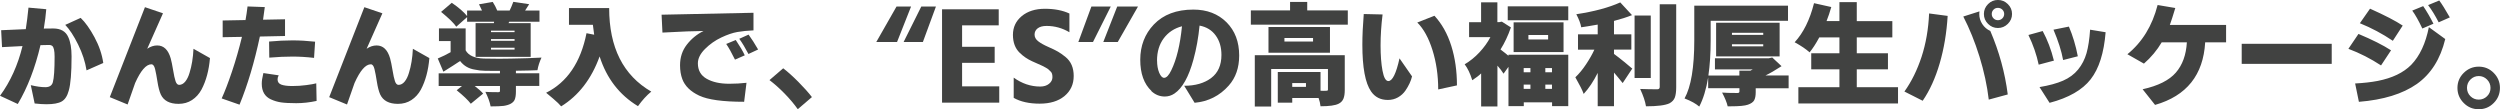 <?xml version="1.0" encoding="UTF-8"?>
<svg id="_レイヤー_2" data-name="レイヤー 2" xmlns="http://www.w3.org/2000/svg" viewBox="0 0 518.79 22.65">
  <defs>
    <style>
      .cls-1 {
        fill: #414241;
        stroke-width: 0px;
      }
    </style>
  </defs>
  <g id="_レイヤー_1-2" data-name="レイヤー 1">
    <g>
      <path class="cls-1" d="m0,19.88c2.15-2.93,3.71-6.37,4.67-10.32l-4.25.22-.18-3.51c1.63-.09,3.33-.16,5.11-.22.21-1.3.39-2.79.56-4.47l3.69.33c-.1,1.26-.27,2.6-.51,4.02.52-.01,1.17-.02,1.96-.02,1.54,0,2.58.59,3.11,1.78.46.99.69,2.33.69,4.02,0,3.38-.19,5.74-.58,7.09-.3,1.11-.78,1.86-1.46,2.25-.67.39-1.73.58-3.17.58-.7,0-1.51-.05-2.45-.16l-.8-3.8c1.16.28,2.16.42,3.02.42s1.38-.35,1.56-1.04c.24-.86.36-2.62.36-5.29,0-1.26-.17-2.01-.51-2.25-.15-.12-.34-.18-.59-.18s-.86.02-1.83.04c-1.11,4.73-2.68,8.8-4.71,12.21l-3.69-1.71ZM13.54,5.16l3.2-1.45c.96.92,1.92,2.26,2.87,4.02.95,1.76,1.56,3.54,1.82,5.34l-3.47,1.53c-.28-1.78-.86-3.56-1.75-5.36-.88-1.79-1.78-3.16-2.68-4.09Zm9.25,14.98L30.08,1.49l3.74,1.27-3.27,7.36c.67-.46,1.36-.69,2.07-.69,1.35,0,2.28.89,2.8,2.67.16.58.33,1.39.5,2.43.17,1.04.34,1.82.51,2.32.17.5.42.76.74.76.47,0,.9-.23,1.27-.68.37-.45.67-1.06.89-1.81.46-1.45.73-3.12.82-5l3.42,1.93c-.21,2.53-.79,4.71-1.76,6.54-.5.92-1.16,1.64-1.97,2.17-.81.53-1.74.79-2.79.79-1.85,0-3.08-.65-3.69-1.96-.28-.64-.51-1.51-.68-2.61-.17-1.1-.34-1.99-.5-2.65-.16-.66-.42-.99-.76-.99-1.1,0-2.22,1.3-3.38,3.89l-1.56,4.45-3.71-1.53Zm23.21.29c.65-1.42,1.37-3.29,2.15-5.61.78-2.32,1.46-4.71,2.06-7.17l-4,.07v-3.47l4.74-.09c.16-.86.3-1.8.42-2.82l3.58.13c-.16,1.25-.28,2.12-.36,2.62l4.56-.09v3.47l-5.22.11c-1.13,5.31-2.53,10.02-4.22,14.14l-3.69-1.29Zm10.23.2c-1.27-.59-1.91-1.67-1.91-3.25,0-.56.09-1.2.27-1.91l.07-.31,3.18.47c-.16.27-.24.55-.24.84,0,.53.26.9.78,1.09.52.19,1.27.29,2.26.29s1.96-.06,2.91-.19c.96-.13,1.65-.25,2.08-.37l.07,3.65c-1.44.31-2.85.47-4.22.47s-2.44-.06-3.18-.17c-.74-.11-1.42-.32-2.05-.61h0Zm-.4-12.01c1.75-.16,3.36-.24,4.85-.24s3.05.09,4.71.27l-.22,3.36c-1.56-.18-3.05-.27-4.48-.27s-3.03.07-4.81.22l-.04-3.33Zm12.49,11.52l7.29-18.65,3.74,1.27-3.27,7.36c.67-.46,1.36-.69,2.07-.69,1.35,0,2.28.89,2.8,2.67.16.58.33,1.39.5,2.43.17,1.04.34,1.82.51,2.32.17.5.42.76.74.76.47,0,.9-.23,1.27-.68.37-.45.67-1.06.89-1.81.46-1.45.73-3.12.82-5l3.42,1.93c-.21,2.53-.79,4.71-1.76,6.54-.5.92-1.16,1.64-1.97,2.17-.81.53-1.74.79-2.79.79-1.85,0-3.08-.65-3.69-1.96-.28-.64-.51-1.51-.68-2.61-.17-1.1-.34-1.99-.5-2.65-.16-.66-.42-.99-.76-.99-1.1,0-2.22,1.3-3.38,3.89l-1.56,4.45-3.71-1.53Z"/>
      <path class="cls-1" d="m90.84,12.14c.98-.41,1.87-.85,2.67-1.31v-2.31h-2.42v-2.62h5.54v4.54c.58,1.07,1.83,1.64,3.76,1.71.76.03,1.82.04,3.19.04s3.3-.04,5.79-.11c1.65-.07,2.65-.12,3-.13-.42.9-.7,1.78-.84,2.62-.87.04-2.36.08-4.47.11v.53h4.85v2.62h-4.85v1.16c0,.76-.09,1.33-.27,1.73-.31.65-1.07,1.07-2.27,1.25-.58.07-1.48.11-2.71.11-.16-.89-.53-1.9-1.09-3.02.43.04,1.31.07,2.65.07.25,0,.38-.07.38-.22v-1.07h-5.25c.74.56,1.33,1.09,1.76,1.58l-2.56,2.11c-.56-.74-1.54-1.67-2.93-2.8l1.11-.89h-4.85v-2.62h12.72v-.51h-1.22c-1.57,0-2.56-.03-2.96-.09-.4-.06-.72-.11-.96-.16-1.32-.19-2.36-.79-3.13-1.8-.83.56-1.99,1.3-3.47,2.22l-1.16-2.73Zm3.85-6.58c-.44-.7-1.5-1.73-3.16-3.09l2.22-1.89c1.45.99,2.51,1.91,3.18,2.76v-1.16h3.09c-.18-.41-.39-.84-.62-1.29l2.85-.49c.37.58.68,1.17.93,1.78h2.58c.24-.47.49-1.07.76-1.8l3.29.49c-.15.25-.43.69-.84,1.31h2.98v2.33h-6.27l-.16.29h4.6v7h-11.43v-7h3.8l.04-.29h-5.6v-.96l-2.25,2Zm12.09,1.11v-.31h-4.89v.31h4.89Zm0,1.8v-.36h-4.89v.36h4.89Zm0,1.82v-.38h-4.89v.38h4.89Zm16.52-3.09c-.13-.89-.22-1.57-.27-2.05h-4.96V1.67h8.34c0,8.18,2.91,13.96,8.74,17.34-.95.77-1.87,1.78-2.76,3.02-3.85-2.33-6.51-5.77-7.96-10.32-1.69,4.67-4.35,8.12-7.98,10.36-.33-.4-.87-.93-1.65-1.59-.77-.66-1.26-1.07-1.47-1.23,4.37-2.19,7.17-6.31,8.38-12.36l1.58.31Z"/>
      <path class="cls-1" d="m137.31,3.05l19.05-.4v3.65c-1.26.06-2.38.17-3.35.34-.97.17-2.08.55-3.33,1.14-1.25.59-2.38,1.38-3.37,2.37-.99.99-1.49,1.98-1.49,2.99,0,1.45.61,2.52,1.83,3.21s2.78,1.03,4.68,1.03c1.25,0,2.44-.07,3.58-.2l-.49,3.94c-4.42,0-7.53-.43-9.33-1.28s-2.97-2-3.5-3.43c-.31-.83-.47-1.79-.47-2.87,0-1.65.47-3.07,1.41-4.28.94-1.21,2.09-2.15,3.46-2.83-1.65,0-4.48.11-8.52.33l-.18-3.71Zm15.21,9.32c-.7-1.42-1.3-2.5-1.82-3.25l1.98-.82c.84,1.25,1.47,2.31,1.87,3.18l-2.02.89h0Zm2.8-1.16c-.67-1.27-1.3-2.33-1.91-3.16l1.93-.87c.61.83,1.27,1.86,1.98,3.09l-2,.93h0Zm13.16,8.94l-2.93,2.51c-.74-1.05-1.64-2.12-2.7-3.21-1.06-1.09-2.12-2.03-3.17-2.83l2.85-2.45c.95.73,2,1.67,3.15,2.83,1.15,1.16,2.09,2.21,2.81,3.15Z"/>
      <path class="cls-1" d="m189.06,1.36l-2.91,7.36h-4.31l4.2-7.36h3.02Zm5.16,0l-2.71,7.36h-4l3.67-7.36h3.05Z"/>
      <g>
        <path class="cls-1" d="m199.65,17.92h7.71v3.38h-11.87V1.93h11.76v3.33h-7.6v4.45h6.76v3.33h-6.76v4.87Z"/>
        <path class="cls-1" d="m221.92,2.78v3.91c-1.47-.87-3.05-1.31-4.74-1.31-.8,0-1.42.17-1.85.5-.43.33-.64.77-.64,1.3s.25.99.75,1.38c.5.39,1.19.78,2.08,1.17s1.57.72,2.03.99c.47.27.99.64,1.57,1.11,1.13.92,1.69,2.23,1.69,3.94s-.63,3.09-1.9,4.15-2.99,1.59-5.16,1.59-3.97-.4-5.39-1.2v-4.2c1.71,1.23,3.54,1.85,5.51,1.85.74,0,1.35-.19,1.82-.57s.71-.83.71-1.37-.11-.91-.32-1.12c-.22-.21-.38-.38-.5-.49-.12-.11-.33-.25-.63-.41-.3-.16-.53-.28-.69-.36-.16-.07-.44-.2-.87-.39s-.83-.37-1.21-.54c-.98-.45-1.84-1.03-2.58-1.76-.93-.9-1.4-2.15-1.4-3.72s.61-2.88,1.83-3.89c1.22-1.01,2.83-1.52,4.81-1.52s3.68.33,5.07.98Z"/>
        <path class="cls-1" d="m223.77,8.72l2.71-7.36h4.02l-3.69,7.36h-3.05Zm5.18,0l2.89-7.36h4.31l-4.2,7.36h-3Z"/>
      </g>
      <path class="cls-1" d="m238.95,18.88c-1.56-1.47-2.33-3.63-2.33-6.49s.94-5.34,2.82-7.31c1.97-2.06,4.71-3.09,8.2-3.09,2.83,0,5.12.88,6.88,2.63,1.76,1.76,2.63,4.06,2.63,6.9,0,2.53-.72,4.61-2.16,6.23-1.87,2.12-4.23,3.31-7.09,3.58l-2.16-3.53c2.31,0,4.18-.54,5.6-1.61,1.42-1.07,2.13-2.67,2.13-4.79,0-1.59-.39-2.93-1.18-4.02-.79-1.1-1.9-1.79-3.36-2.07-.24,2.48-.66,4.82-1.27,7.05-.98,3.59-2.29,5.94-3.94,7.05-.62.42-1.29.62-2,.62-1.07,0-2-.38-2.8-1.13h0Zm1.16-6.31c0,.98.15,1.82.44,2.52.3.7.64,1.06,1.02,1.06.49,0,.99-.52,1.49-1.56,1.1-2.25,1.84-5.3,2.22-9.14-1.59.42-2.85,1.25-3.78,2.49s-1.4,2.79-1.4,4.62Z"/>
      <path class="cls-1" d="m271.26,2.16h8.43v2.96h-20.12v-2.96h8.14V.4h3.56v1.76Zm7.8,9.29v7.23c0,.76-.09,1.36-.28,1.81-.19.45-.52.8-.99,1.03-.7.36-1.95.53-3.76.53-.06-.55-.19-1.12-.4-1.71h-5.47v.96h-3v-6.36h8.87v3.89c.13.02.35.02.66.02s.49,0,.57-.02c.21,0,.31-.07.31-.22v-4.29h-11.78v7.78h-3.4v-10.65h18.68Zm-3.07-5.85v5.34h-12.76v-5.34h12.76Zm-3.51,3.02v-.73h-5.94v.73h5.94Zm-1.47,9.4v-.78h-2.85v.78h2.85Z"/>
      <path class="cls-1" d="m286.91,2.98c-.28,2.24-.42,4.38-.42,6.44s.13,3.8.4,5.24c.27,1.44.67,2.16,1.22,2.16.84,0,1.62-1.57,2.31-4.71l2.6,3.74c-.22.95-.68,1.93-1.38,2.96-.39.56-.9,1.03-1.53,1.39-.64.36-1.34.54-2.11.54-1.51,0-2.68-.59-3.49-1.78-1.2-1.73-1.8-4.96-1.8-9.69,0-1.88.1-4,.29-6.36l3.91.09Zm7.2,1.69l3.56-1.4c1.56,1.69,2.72,3.78,3.5,6.26.78,2.48,1.17,5.21,1.17,8.19l-3.89.84c0-2.93-.4-5.66-1.19-8.17-.79-2.51-1.84-4.42-3.15-5.72Z"/>
      <path class="cls-1" d="m307.34,15.25c-.4.4-1.01.87-1.82,1.4-.43-1.39-.96-2.5-1.58-3.31,1.1-.64,2.12-1.46,3.07-2.48.95-1.02,1.7-2.06,2.27-3.15h-4.42v-3.11h2.49V.49h3.38v4.11h.36l.56-.11,1.89,1.2c-.59,1.7-1.31,3.23-2.16,4.58.8.61,1.35,1.04,1.65,1.31v-.22h12.41v10.67h-3.36v-.8h-5.87v.8h-3.18v-8.16l-1.02,1.42c-.34-.55-.76-1.1-1.27-1.67v8.47h-3.38v-6.85h0Zm5.54-13.94h12.56v2.89h-12.56V1.31Zm1.22,3.33h10.36v6.16h-10.36v-6.16Zm3.49,9.49h-1.4v.87h1.4v-.87Zm-1.4,3.42v.89h1.4v-.89h-1.4Zm5.07-9.36v-.93h-4.09v.93h4.09Zm.8,6.8v-.87h-1.38v.87h1.38Zm-1.38,3.45h1.38v-.89h-1.38v.89Zm17.99-15.3c-1.07.43-2.31.83-3.74,1.2v2.78h3.6v3.18h-3.6v.89c.67.49,1.37,1.04,2.12,1.65.75.61,1.19.97,1.32,1.1.13.13.25.22.36.28l-2,3.02c-.74-.93-1.34-1.66-1.8-2.18v6.98h-3.38v-6.91c-.86,1.73-1.83,3.19-2.91,4.36-.25-.73-.83-1.87-1.73-3.45.77-.73,1.51-1.62,2.22-2.69s1.29-2.08,1.73-3.05h-3.4v-3.18h4.09v-2.02c-1.68.3-2.82.48-3.42.56-.13-.76-.47-1.66-1.02-2.71,3.71-.56,6.74-1.38,9.12-2.45l2.45,2.65Zm3.89.07v12.98h-3.36V3.22h3.36Zm-2.18,15.25c1.1.04,2.28.07,3.53.07.34,0,.51-.16.51-.49V.89h3.42v17.19c0,.95-.1,1.67-.29,2.17-.19.5-.56.89-1.11,1.19-.87.41-2.5.62-4.87.62-.16-1.01-.56-2.2-1.2-3.58h0Zm18.14,3.6c-.18-.79-.56-1.73-1.16-2.85.68.06,1.74.09,3.18.09.28,0,.42-.1.42-.31v-.69h-6.49v-2.25c-.4,2.46-1.02,4.48-1.85,6.07-.67-.59-1.68-1.16-3.05-1.69,1.35-2.43,2.02-6.45,2.02-12.07V1.18h19.45v3.13h-16.05v4.07c0,2.74-.16,5.17-.47,7.29h6.43v-1h2.27l.51-.27h-7.85v-2.31h11.18l.71-.16,1.93,1.8c-1.32.86-2.43,1.5-3.33,1.93h4.8v2.65h-6.83v.82c0,.74-.11,1.3-.32,1.68-.21.38-.64.68-1.29.91-.64.23-1.83.34-3.57.34h-.67Zm10.78-10.36h-13.18v-6.98h13.18v6.98Zm-9.89-4.89v.42h6.49v-.42h-6.49Zm0,2.38v.42h6.49v-.42h-6.49Zm16.1,1.67c-.73-.67-1.76-1.36-3.09-2.09,1.81-1.96,3.15-4.66,4.02-8.11l3.58.8c-.3,1.05-.62,2.02-.98,2.91h2.67V.44h3.6v3.94h7.38v3.38h-7.38v3.29h6.47v3.33h-6.47v3.71h8.56v3.38h-20.68v-3.38h8.52v-3.71h-5.85v-3.33h5.85v-3.29h-4.18c-.71,1.32-1.39,2.36-2.02,3.11h0Z"/>
      <path class="cls-1" d="m395.2,18.99c1.47-2.05,2.65-4.45,3.56-7.21.9-2.76,1.42-5.76,1.56-8.99l3.85.51c-.21,3.51-.76,6.79-1.65,9.84-.89,3.05-2.07,5.64-3.53,7.77l-3.78-1.91Zm12.21-15.56l3.36-1.07c-.03.21-.04.39-.04.53,0,.77.21,1.47.63,2.11.42.64.97,1.11,1.66,1.42,1.84,4.28,3.05,8.68,3.62,13.18l-3.94,1.07c-.34-2.9-.99-5.88-1.93-8.94-.95-3.05-2.07-5.82-3.36-8.31Zm7.19,2.38c-.79,0-1.47-.28-2.05-.86-.57-.57-.86-1.25-.86-2.05s.29-1.47.86-2.05c.57-.57,1.25-.86,2.05-.86s1.48.29,2.06.86c.58.57.87,1.25.87,2.05s-.29,1.47-.87,2.05c-.58.57-1.26.86-2.06.86Zm-.91-3.81c-.24.24-.37.54-.37.9s.12.66.37.91c.24.25.55.38.91.38s.67-.13.92-.38c.25-.25.38-.56.38-.91s-.13-.66-.38-.9c-.25-.24-.56-.37-.92-.37s-.67.12-.91.37Zm9.37,11.42c-.43-2.05-1.14-4.1-2.13-6.16l2.96-.82c.98,1.81,1.76,3.85,2.33,6.14l-3.16.84h0Zm.18,4.65c1.97-.33,3.6-.77,4.88-1.33,1.28-.56,2.32-1.33,3.12-2.31s1.38-2.11,1.75-3.4c.36-1.29.61-2.91.74-4.87l3.22.53c-.34,4.28-1.37,7.54-3.1,9.76-1.73,2.22-4.57,3.85-8.53,4.89l-2.09-3.27Zm4.89-5.62c-.34-1.87-1.01-3.96-2-6.29l3.2-.64c.8,1.87,1.42,3.92,1.85,6.16l-3.05.78h0Zm13.32-1.18c3.08-2.49,5.18-5.9,6.29-10.23l3.67.62c-.47,1.57-.85,2.74-1.13,3.51h11.67v3.62h-4.34c-.39,6.77-3.85,11.1-10.4,12.98l-2.58-3.25c3.22-.71,5.51-1.86,6.89-3.45,1.38-1.59,2.14-3.68,2.29-6.29h-5.22c-.96,1.63-2.19,3.11-3.69,4.42l-3.45-1.96Zm23.74,1.98v-4.16h18.68v4.16h-18.68Zm28.92.33c-2.15-1.41-4.41-2.56-6.78-3.45l2.09-3.09c2.86,1.2,5.11,2.33,6.76,3.4l-2.07,3.13h0Zm-5.38,3.74c1.78-.09,3.34-.27,4.69-.53,3.01-.59,5.32-1.7,6.94-3.33,1.78-1.84,3-4.45,3.67-7.83l3.4,2.47c-1.01,4.17-2.98,7.27-5.9,9.33-2.93,2.05-6.93,3.29-12.02,3.7l-.78-3.8Zm7.83-8.85c-2.18-1.47-4.46-2.68-6.85-3.65l2.11-3.02c3.1,1.39,5.36,2.56,6.78,3.51l-2.05,3.16h0Zm6.11-2.56c-.77-1.63-1.47-2.87-2.09-3.71l2.27-.93c.73,1.07,1.44,2.28,2.13,3.65l-2.31,1h0Zm3.4-1.27c-.73-1.42-1.46-2.62-2.2-3.58l2.31-.96c.52.68,1.25,1.85,2.2,3.51l-2.31,1.02h0Zm3.89,13.61c0-1.22.43-2.26,1.3-3.12s1.91-1.3,3.12-1.3,2.25.43,3.11,1.3c.86.87,1.29,1.91,1.29,3.12s-.43,2.26-1.29,3.12c-.86.87-1.9,1.3-3.11,1.3s-2.26-.43-3.12-1.3c-.87-.87-1.3-1.91-1.3-3.12Zm1.98-.01c0,.67.24,1.25.71,1.72.47.47,1.05.71,1.72.71s1.25-.23,1.73-.7c.48-.47.72-1.04.72-1.72s-.24-1.26-.72-1.75c-.48-.48-1.06-.72-1.72-.72s-1.24.24-1.72.72c-.48.48-.72,1.06-.72,1.73Z"/>
    </g>
  </g>
</svg>